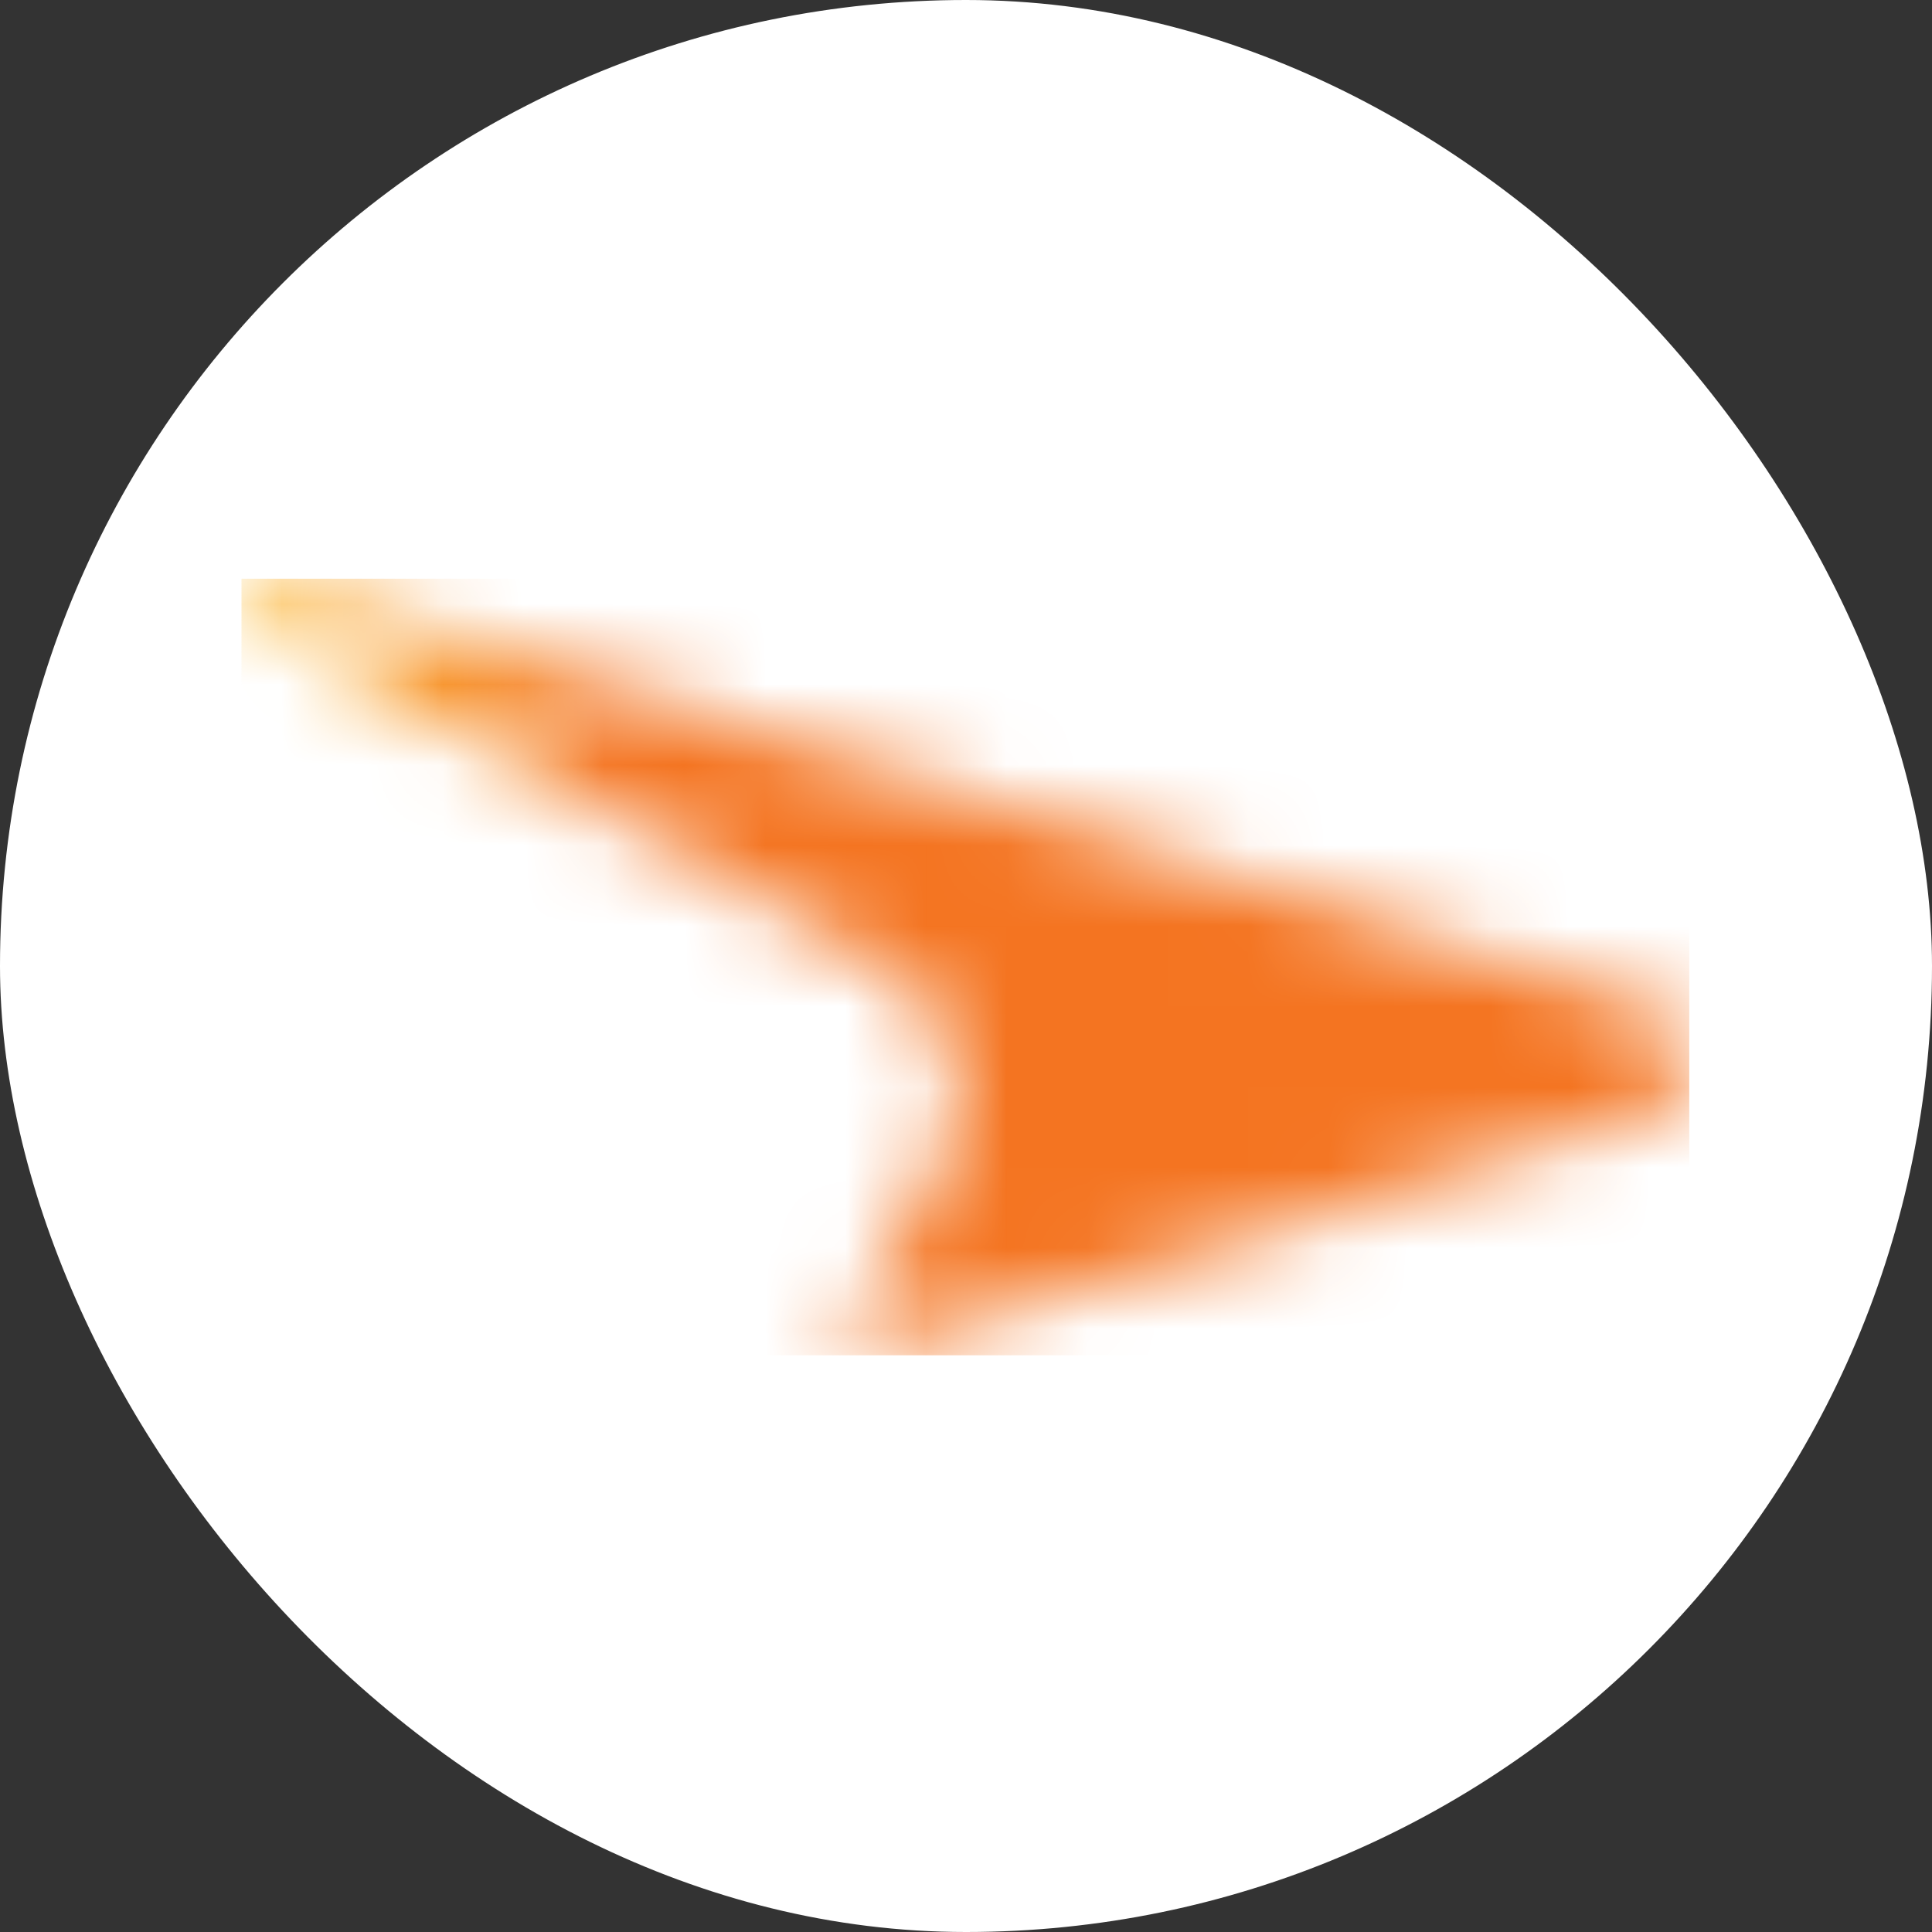 <?xml version="1.0" encoding="utf-8"?>
<svg xmlns="http://www.w3.org/2000/svg" width="24" height="24" viewBox="0 0 24 24" fill="none">
<rect x="0" y="0" width="24" height="24" fill="#333333" stroke="none"/>
<rect width="24" height="24" rx="12" fill="white"/>
<mask id="mask0_2587_987" style="mask-type:luminance" maskUnits="userSpaceOnUse" x="3" y="7" width="18" height="10">
<path d="M3 7.421C3 7.509 3.044 7.581 3.116 7.625L11.078 12.07C11.586 12.376 11.92 12.913 11.92 13.552C11.92 13.828 11.862 14.075 11.746 14.308L10.555 16.502C10.482 16.618 10.598 16.836 10.802 16.792L20.521 13.828C20.797 13.741 21 13.48 21 13.175C21 12.855 20.797 12.593 20.506 12.506L3.334 7.218C3.305 7.204 3.291 7.204 3.261 7.204C3.116 7.189 3 7.291 3 7.421Z" fill="white"/>
</mask>
<g mask="url(#mask0_2587_987)">
<path d="M20.985 7.189H3V16.836H20.985V7.189Z" fill="url(#paint0_linear_2587_987)"/>
</g>
<defs>
<linearGradient id="paint0_linear_2587_987" x1="3.005" y1="12.001" x2="20.991" y2="12.001" gradientUnits="userSpaceOnUse">
<stop stop-color="#FCAF17"/>
<stop offset="0.14" stop-color="#F78C1D"/>
<stop offset="0.25" stop-color="#F47421"/>
<stop offset="1" stop-color="#F47421"/>
</linearGradient>
</defs>
</svg>
